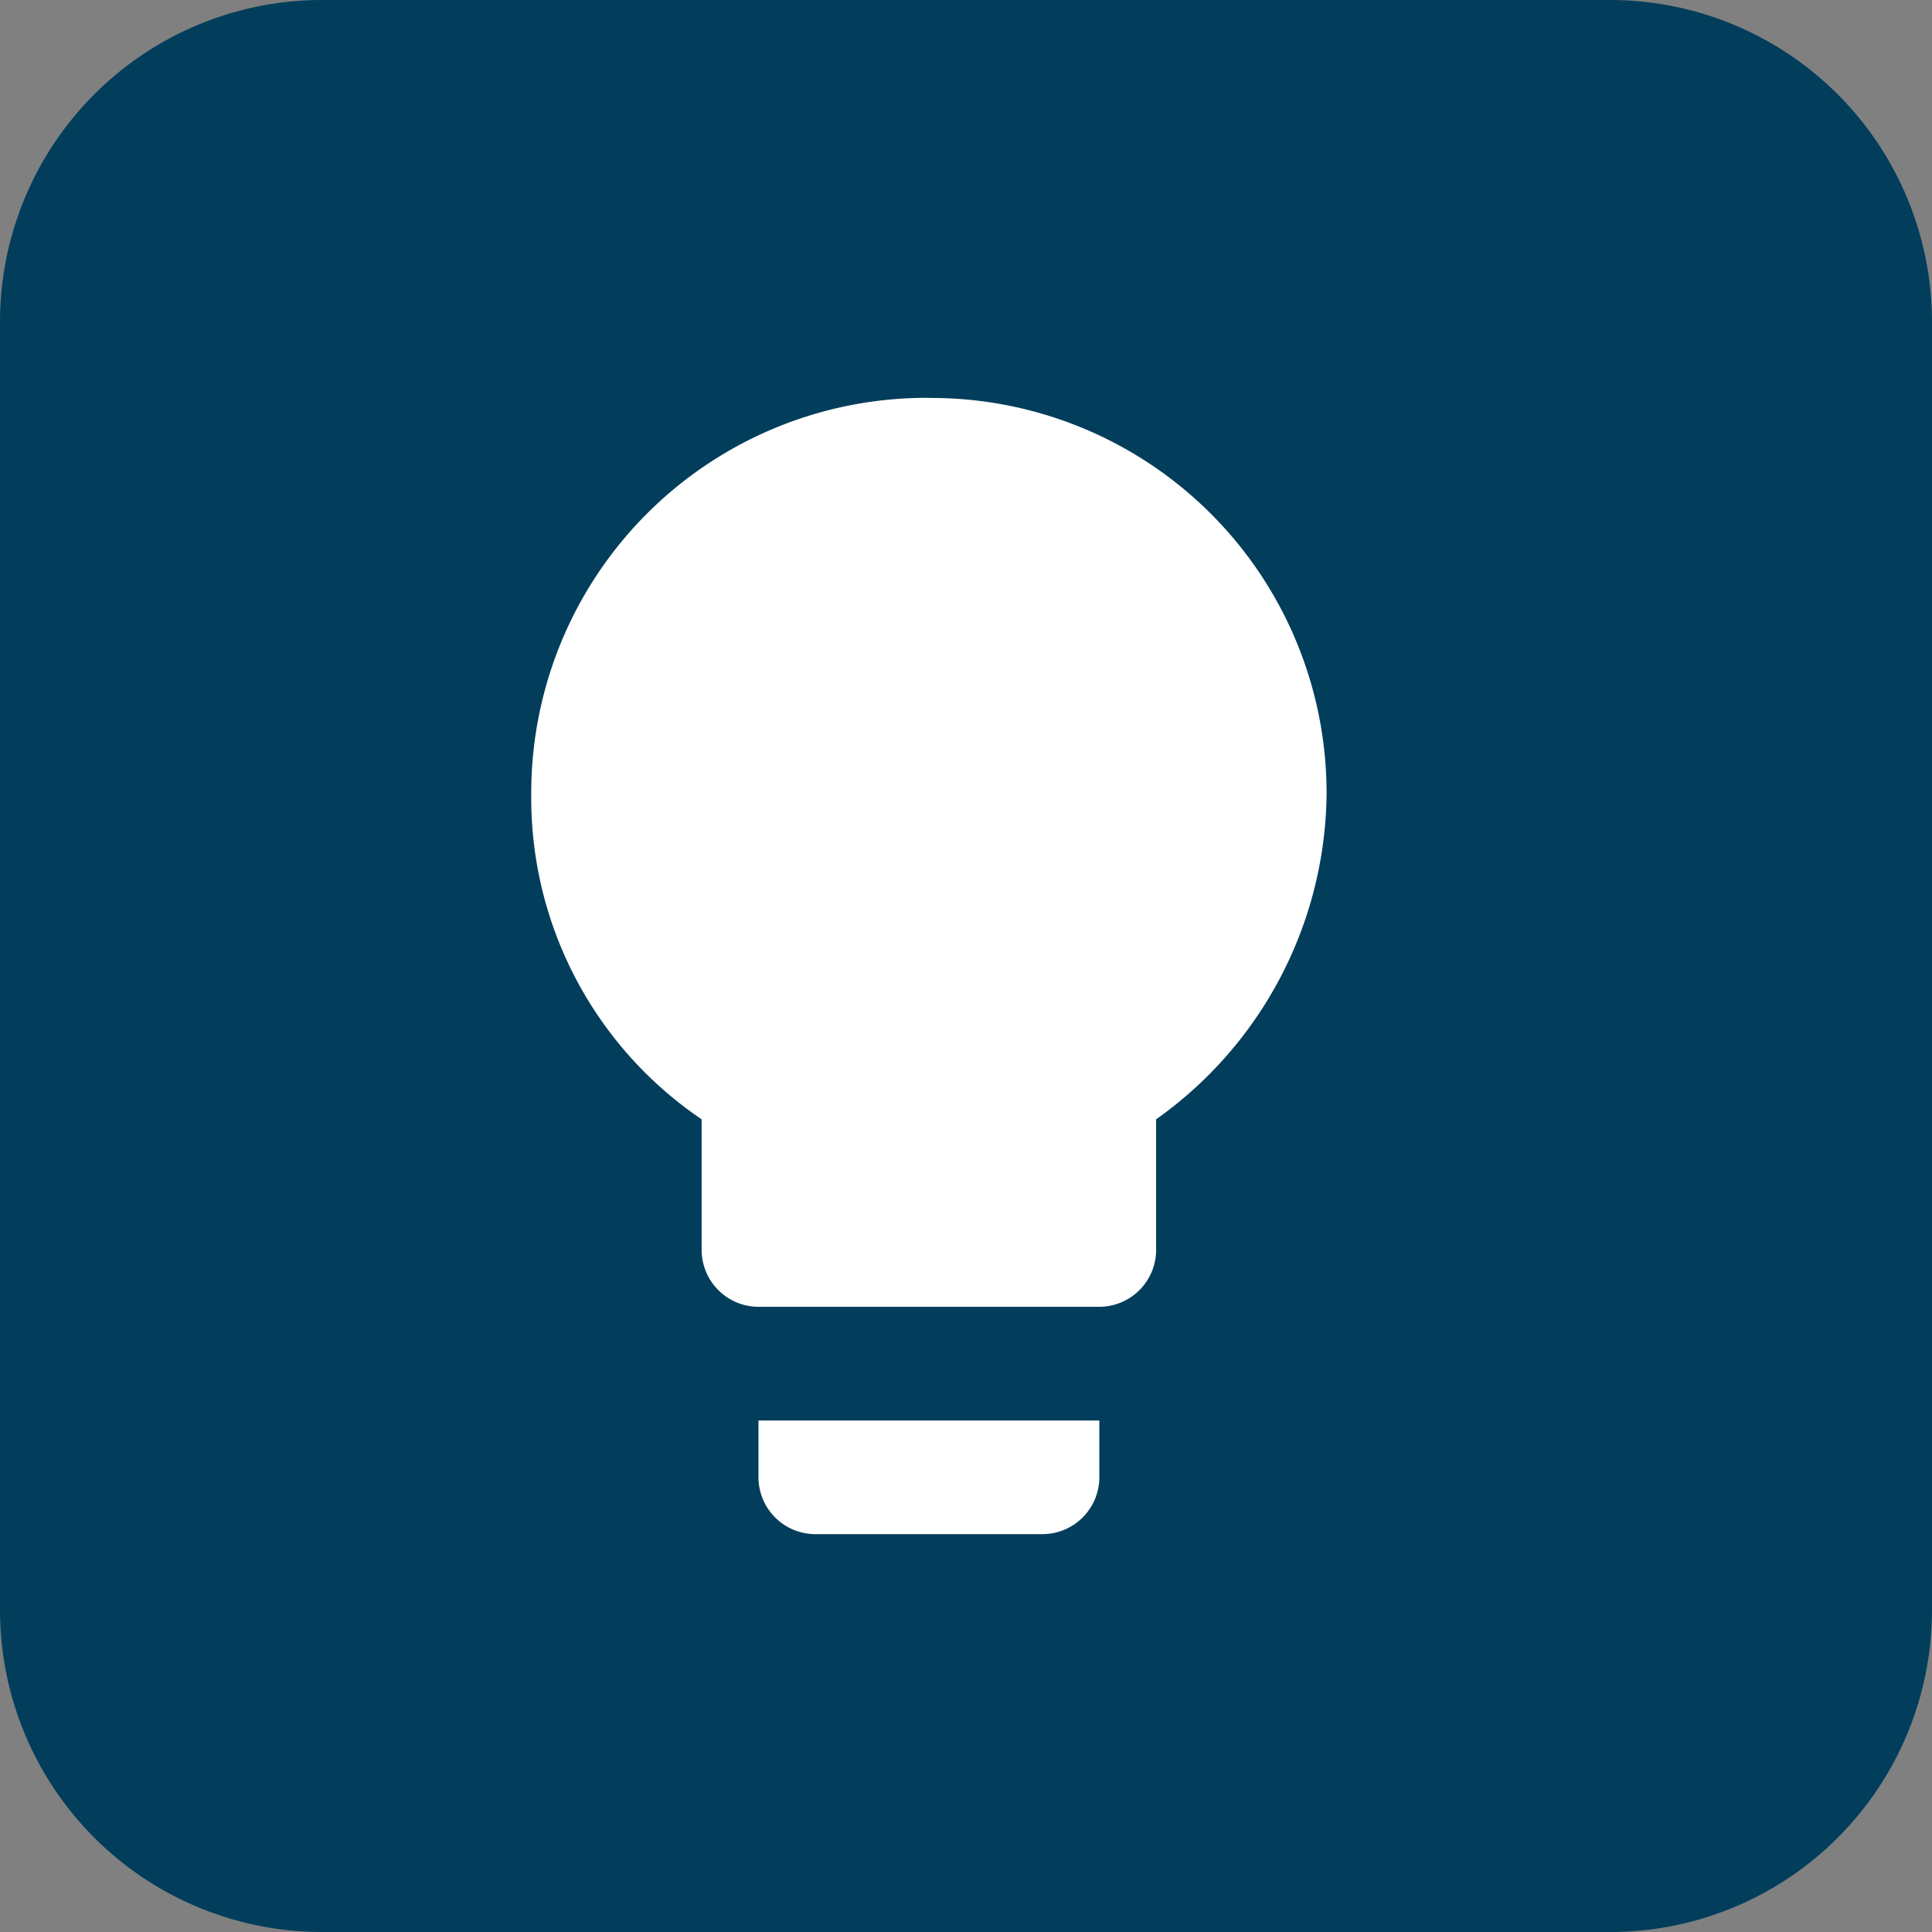 <svg xmlns="http://www.w3.org/2000/svg" width="35.08" height="35.08" viewBox="0 0 35.08 35.08"><rect x="0" y="0" width="35.08" height="35.08" fill="#808080" stroke="none"/><g id="Group_1319" data-name="Group 1319" transform="translate(-539.341 -751.982)"><path id="path" d="M5.847,35.08A5.846,5.846,0,0,1,0,29.234V5.847A5.846,5.846,0,0,1,5.847,0H29.233A5.846,5.846,0,0,1,35.08,5.847V29.234a5.846,5.846,0,0,1-5.847,5.847Z" transform="translate(539.341 751.982)" fill="#023e5c"></path><path id="Path_55" data-name="Path 55" d="M186.395,815.191a1.034,1.034,0,0,0,1.031,1.032h4.126a1.034,1.034,0,0,0,1.032-1.032V814.16h-6.189Zm3.094-19.6a7.176,7.176,0,0,0-7.22,7.221,7.043,7.043,0,0,0,3.094,5.879v2.372a1.034,1.034,0,0,0,1.032,1.032h6.189a1.034,1.034,0,0,0,1.031-1.032v-2.372a7.328,7.328,0,0,0,3.095-5.879A7.176,7.176,0,0,0,189.489,795.593Z" transform="translate(366.718 -36.385)" fill="#fff"></path></g></svg>